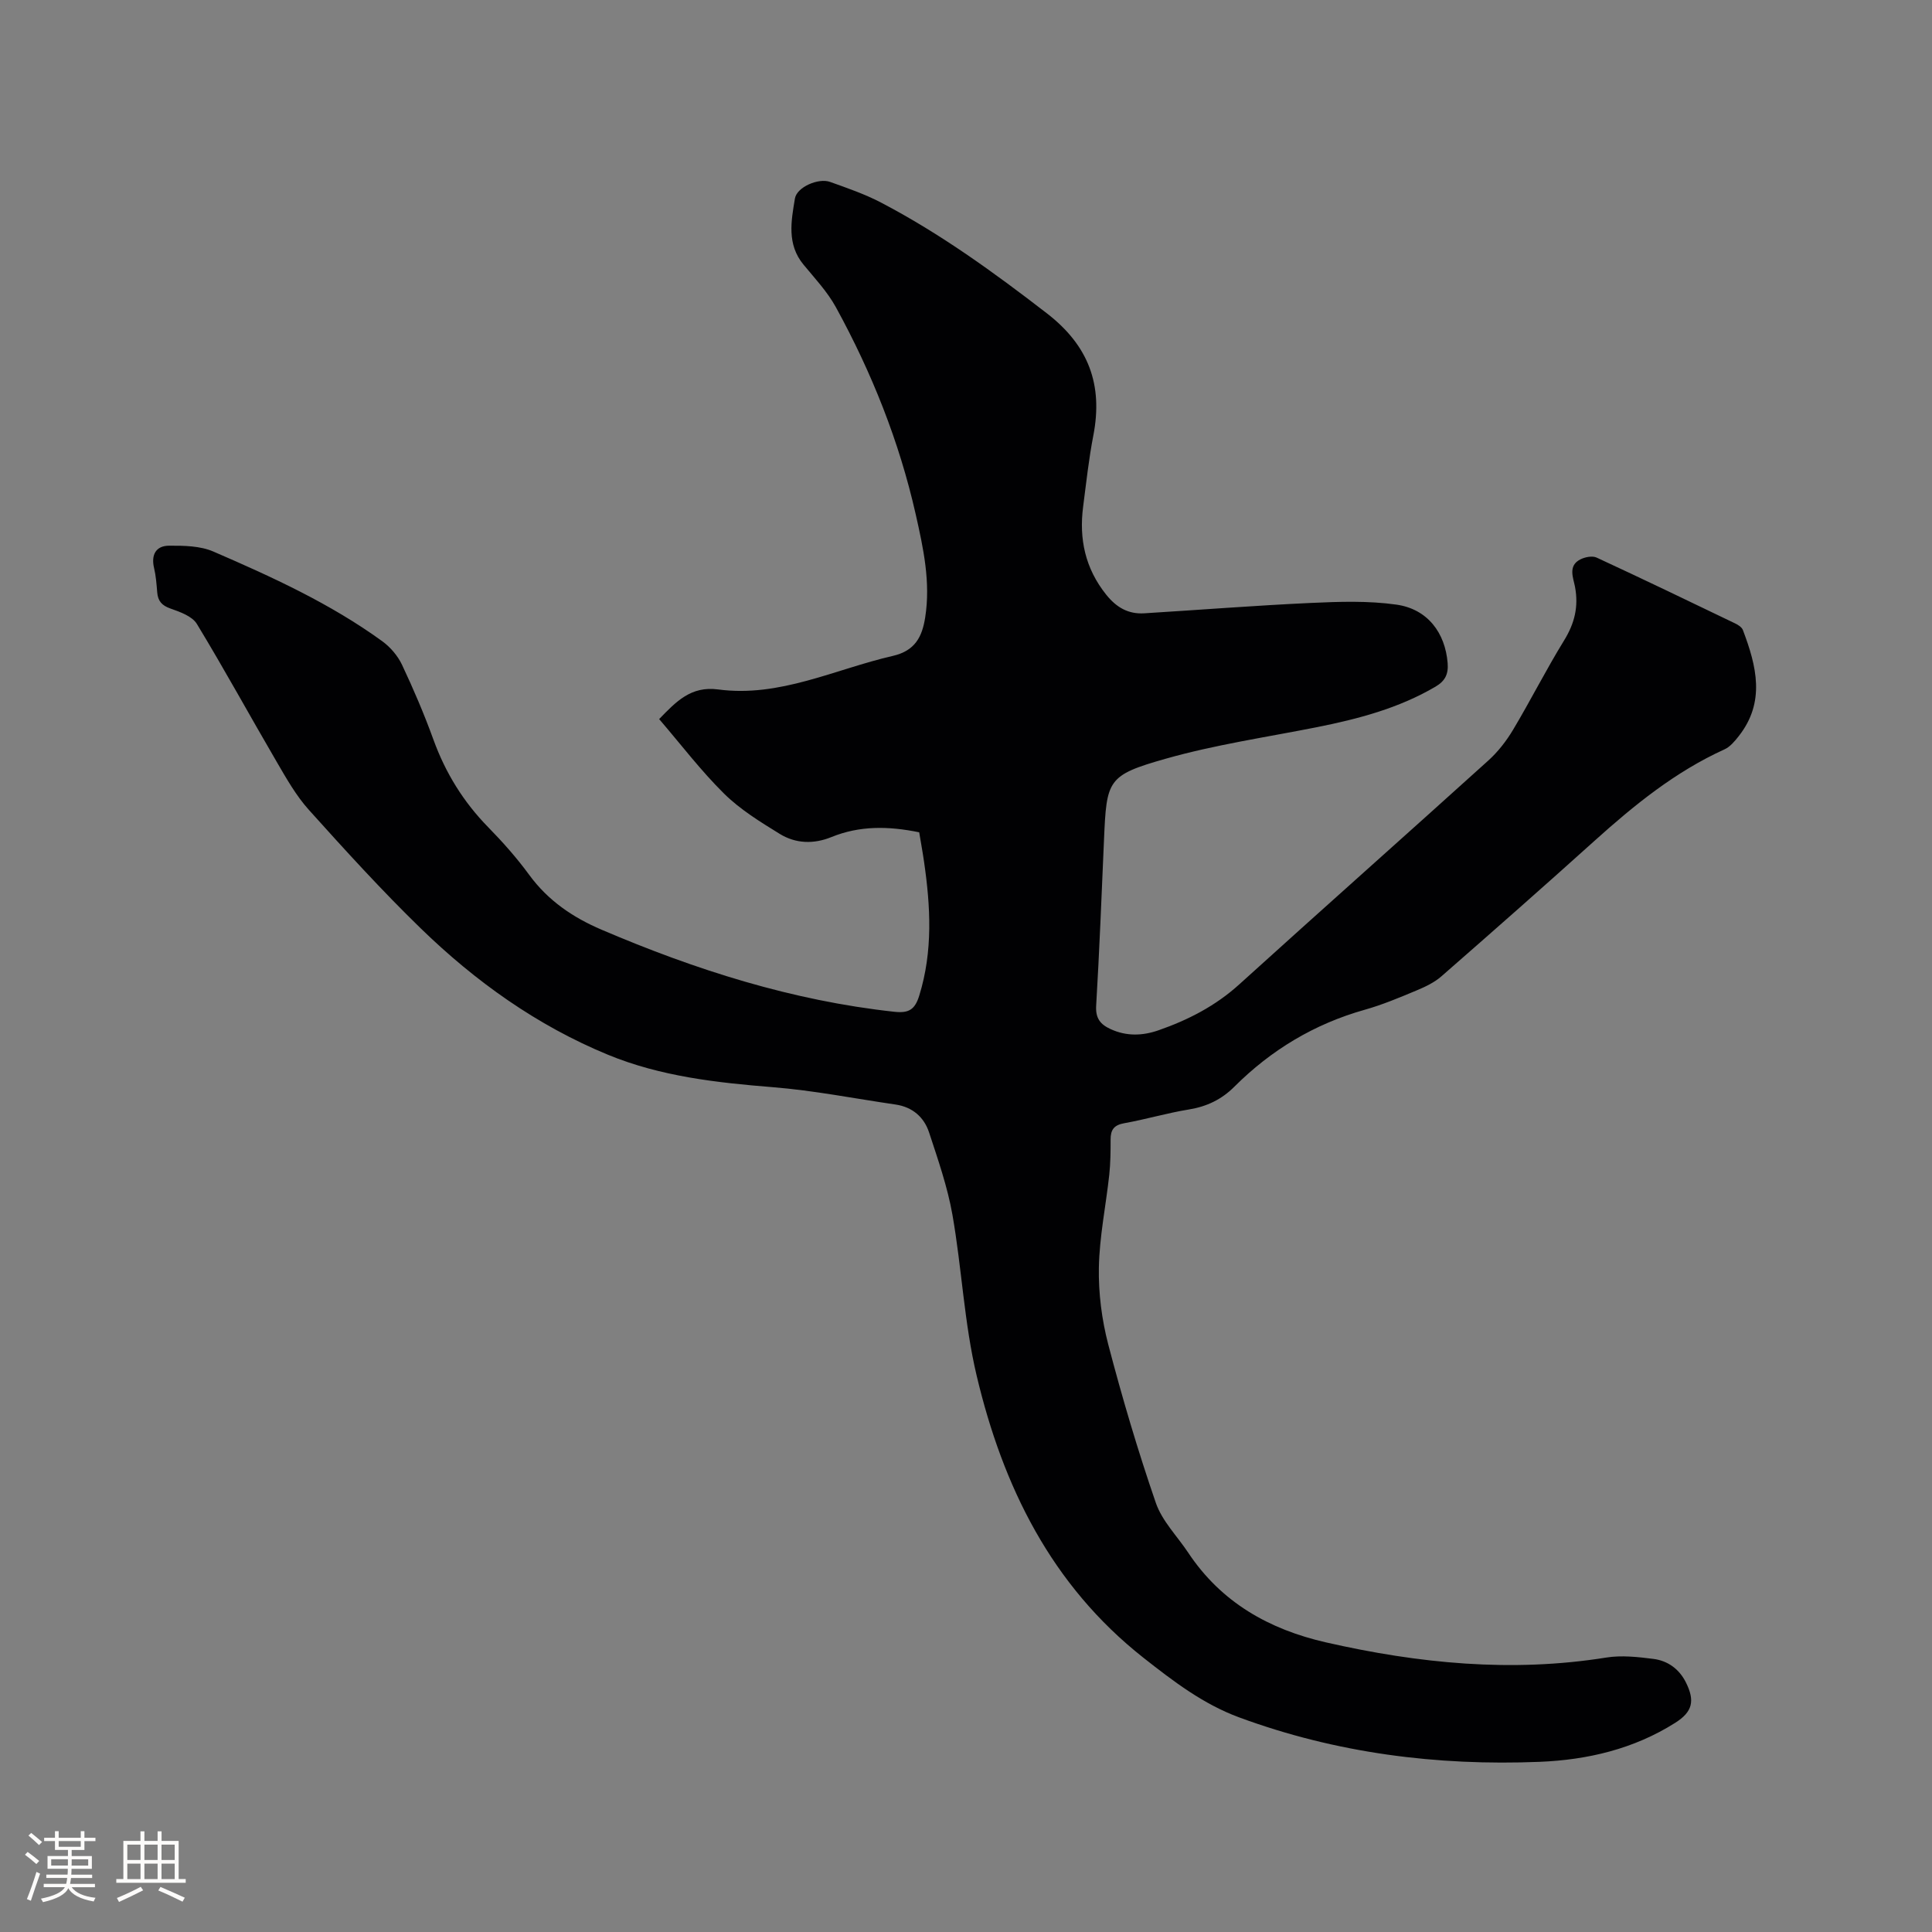 <svg enable-background="new 0 0 400 400" viewBox="0 0 400 400" xmlns="http://www.w3.org/2000/svg"><rect x="0" y="0" width="400" height="400" fill="#808080" stroke="none"/><path d="m190.31 172.32c-6.39-1.31-12.34-1.39-18.16.98-3.68 1.5-7.41 1.38-10.71-.65-4.04-2.49-8.19-5.04-11.53-8.34-4.8-4.74-8.92-10.17-13.44-15.43 3.47-3.58 6.56-6.89 12.19-6.14 12.78 1.71 24.19-4.19 36.18-6.94 4.62-1.06 6.08-3.95 6.71-7.97 1.15-7.3-.38-14.34-1.97-21.38-3.41-15.08-9.1-29.31-16.51-42.83-1.76-3.21-4.36-5.98-6.72-8.84-3.48-4.22-2.54-9.04-1.77-13.68.39-2.37 4.88-4.3 7.27-3.44 3.58 1.28 7.22 2.53 10.58 4.29 12.25 6.41 23.37 14.47 34.31 22.92 8.64 6.67 11.65 14.78 9.63 25.26-.95 4.88-1.48 9.85-2.12 14.78-.87 6.7.44 12.79 4.77 18.2 2.1 2.63 4.55 4.07 7.87 3.87 11.51-.71 23.02-1.62 34.54-2.15 5.88-.27 11.88-.47 17.68.35 6.48.92 10.11 5.86 10.61 12.11.18 2.3-.53 3.71-2.52 4.88-7.62 4.47-15.97 6.67-24.53 8.38-10.47 2.08-21.1 3.63-31.34 6.54-12.09 3.43-12.22 4.36-12.76 16.8-.5 11.44-.94 22.88-1.62 34.31-.16 2.62.85 3.89 3 4.87 3.29 1.51 6.6 1.39 9.91.24 6.14-2.14 11.8-5.05 16.71-9.5 17.13-15.52 34.43-30.86 51.58-46.36 1.99-1.8 3.73-4.04 5.11-6.35 3.64-6.09 6.84-12.45 10.56-18.49 2.18-3.54 3.04-6.99 2.27-11.11-.35-1.85-1.51-4.36 1.1-5.68.96-.49 2.48-.79 3.37-.38 9.61 4.45 19.15 9.04 28.68 13.63.63.3 1.39.79 1.61 1.38 2.82 7.44 4.72 14.89-.88 21.98-.82 1.04-1.78 2.2-2.94 2.72-10.18 4.62-18.7 11.55-26.92 18.95-10.47 9.43-21.05 18.75-31.66 28.02-1.47 1.29-3.36 2.19-5.19 2.95-3.51 1.47-7.05 2.96-10.71 3.99-10.43 2.94-19.37 8.32-27 15.94-2.64 2.64-5.72 4.11-9.43 4.71-4.49.73-8.88 2.04-13.36 2.84-2.14.38-2.83 1.38-2.82 3.38 0 2.44-.02 4.89-.28 7.31-.7 6.41-2.03 12.79-2.15 19.19-.1 5.3.6 10.78 1.94 15.92 2.89 11.05 6.14 22.03 9.86 32.82 1.3 3.76 4.43 6.88 6.7 10.3 6.84 10.3 16.76 15.89 28.53 18.57 19.15 4.36 38.42 6.28 58.01 3.14 3.17-.51 6.55-.13 9.78.28 2.95.38 5.31 2.07 6.7 4.83 1.94 3.86 1.4 6.13-2.21 8.41-8.57 5.42-18.16 7.67-28.09 8.07-21.26.85-42.06-1.79-62.14-9.19-7.49-2.76-13.62-7.46-19.83-12.34-19.13-15.07-29.13-35.53-34.56-58.45-2.58-10.88-3.07-22.24-5.01-33.29-1.02-5.78-2.99-11.42-4.83-17.03-1.05-3.19-3.45-5.28-6.95-5.79-8.47-1.23-16.9-2.91-25.42-3.59-11.67-.94-23.23-2.23-34.13-6.72-14.69-6.06-27.44-15.17-38.76-26.17-8.05-7.82-15.62-16.15-23.13-24.5-2.65-2.94-4.66-6.5-6.67-9.95-5.55-9.5-10.83-19.17-16.54-28.57-.97-1.6-3.48-2.49-5.47-3.19-1.79-.63-2.59-1.55-2.74-3.34-.14-1.69-.26-3.4-.65-5.04-.66-2.77.4-4.62 3.1-4.63 3.07-.02 6.44.03 9.17 1.21 12.14 5.25 24.19 10.75 34.96 18.56 1.68 1.22 3.22 3.02 4.1 4.88 2.39 5.07 4.6 10.24 6.51 15.51 2.5 6.89 6.21 12.89 11.34 18.13 3.04 3.1 5.94 6.38 8.5 9.88 3.9 5.32 9.03 8.8 14.98 11.34 19.47 8.32 39.46 14.69 60.62 16.99 3.03.33 4.26-.49 5.15-3.38 2.84-9.19 2.33-18.42.98-27.71-.28-1.96-.65-3.93-1-6.07z" fill="#010103"/><g fill="#fcfbfa"><path d="m5.17 384 .55-.58c.85.61 1.65 1.24 2.4 1.87l-.59.64c-.83-.73-1.62-1.38-2.36-1.93m1.22 9.53-.82-.34c.71-1.76 1.37-3.64 1.98-5.63.24.13.5.25.76.36-.6 1.67-1.24 3.54-1.92 5.61m-.5-13.5.57-.54c.56.44 1.31 1.06 2.26 1.87l-.64.64c-.68-.66-1.41-1.32-2.19-1.97m3.25.46h2.24v-1.36h.77v1.36h4.57v-1.36h.76v1.36h2.28v.69h-2.28v1.84h-2.64v1.26h4.18v2.64h-4.21c0 .45-.02.86-.05 1.21h4.32v.69h-4.38c-.04.34-.1.75-.19 1.22h5.15v.69h-4.82c.87 1.19 2.51 1.92 4.93 2.19-.17.31-.3.57-.37.76-2.77-.49-4.52-1.41-5.26-2.76-.56 1.26-2.3 2.23-5.24 2.9-.12-.24-.26-.48-.43-.72 2.73-.55 4.38-1.34 4.96-2.38h-4.38v-.69h4.65c.1-.38.17-.79.21-1.22h-4.32v-.69h4.4c.03-.34.05-.75.05-1.21h-4.2v-2.64h4.23v-1.26h-2.69v-1.84h-2.24zm1.46 4.46v1.29h3.45c.01-.4.02-.57.01-.53v-.32-.45h-3.46zm1.55-2.59h4.57v-1.19h-4.57zm6.11 2.59h-3.42v.77c-.01.19-.01.37-.02.53h3.44z"/><path d="m32.63 379.16h.82v1.98h3.54v7.89h1.46v.78h-14.37v-.78h1.46v-7.89h3.54v-1.98h.82v1.98h2.73zm-3.49 11.48.5.73c-1.61.82-3.28 1.63-5 2.41-.13-.27-.28-.55-.44-.82 1.75-.72 3.4-1.49 4.94-2.32m-2.78-5.55h2.73v-3.18h-2.73zm0 3.95h2.73v-3.2h-2.73zm3.54-3.95h2.73v-3.18h-2.73zm0 3.95h2.73v-3.2h-2.73zm7.89 4.68c-1.84-.92-3.51-1.7-5.02-2.32l.45-.73c1.89.8 3.57 1.55 5.04 2.23zm-1.62-11.81h-2.73v3.18h2.73zm-2.73 7.13h2.73v-3.2h-2.73z"/></g></svg>